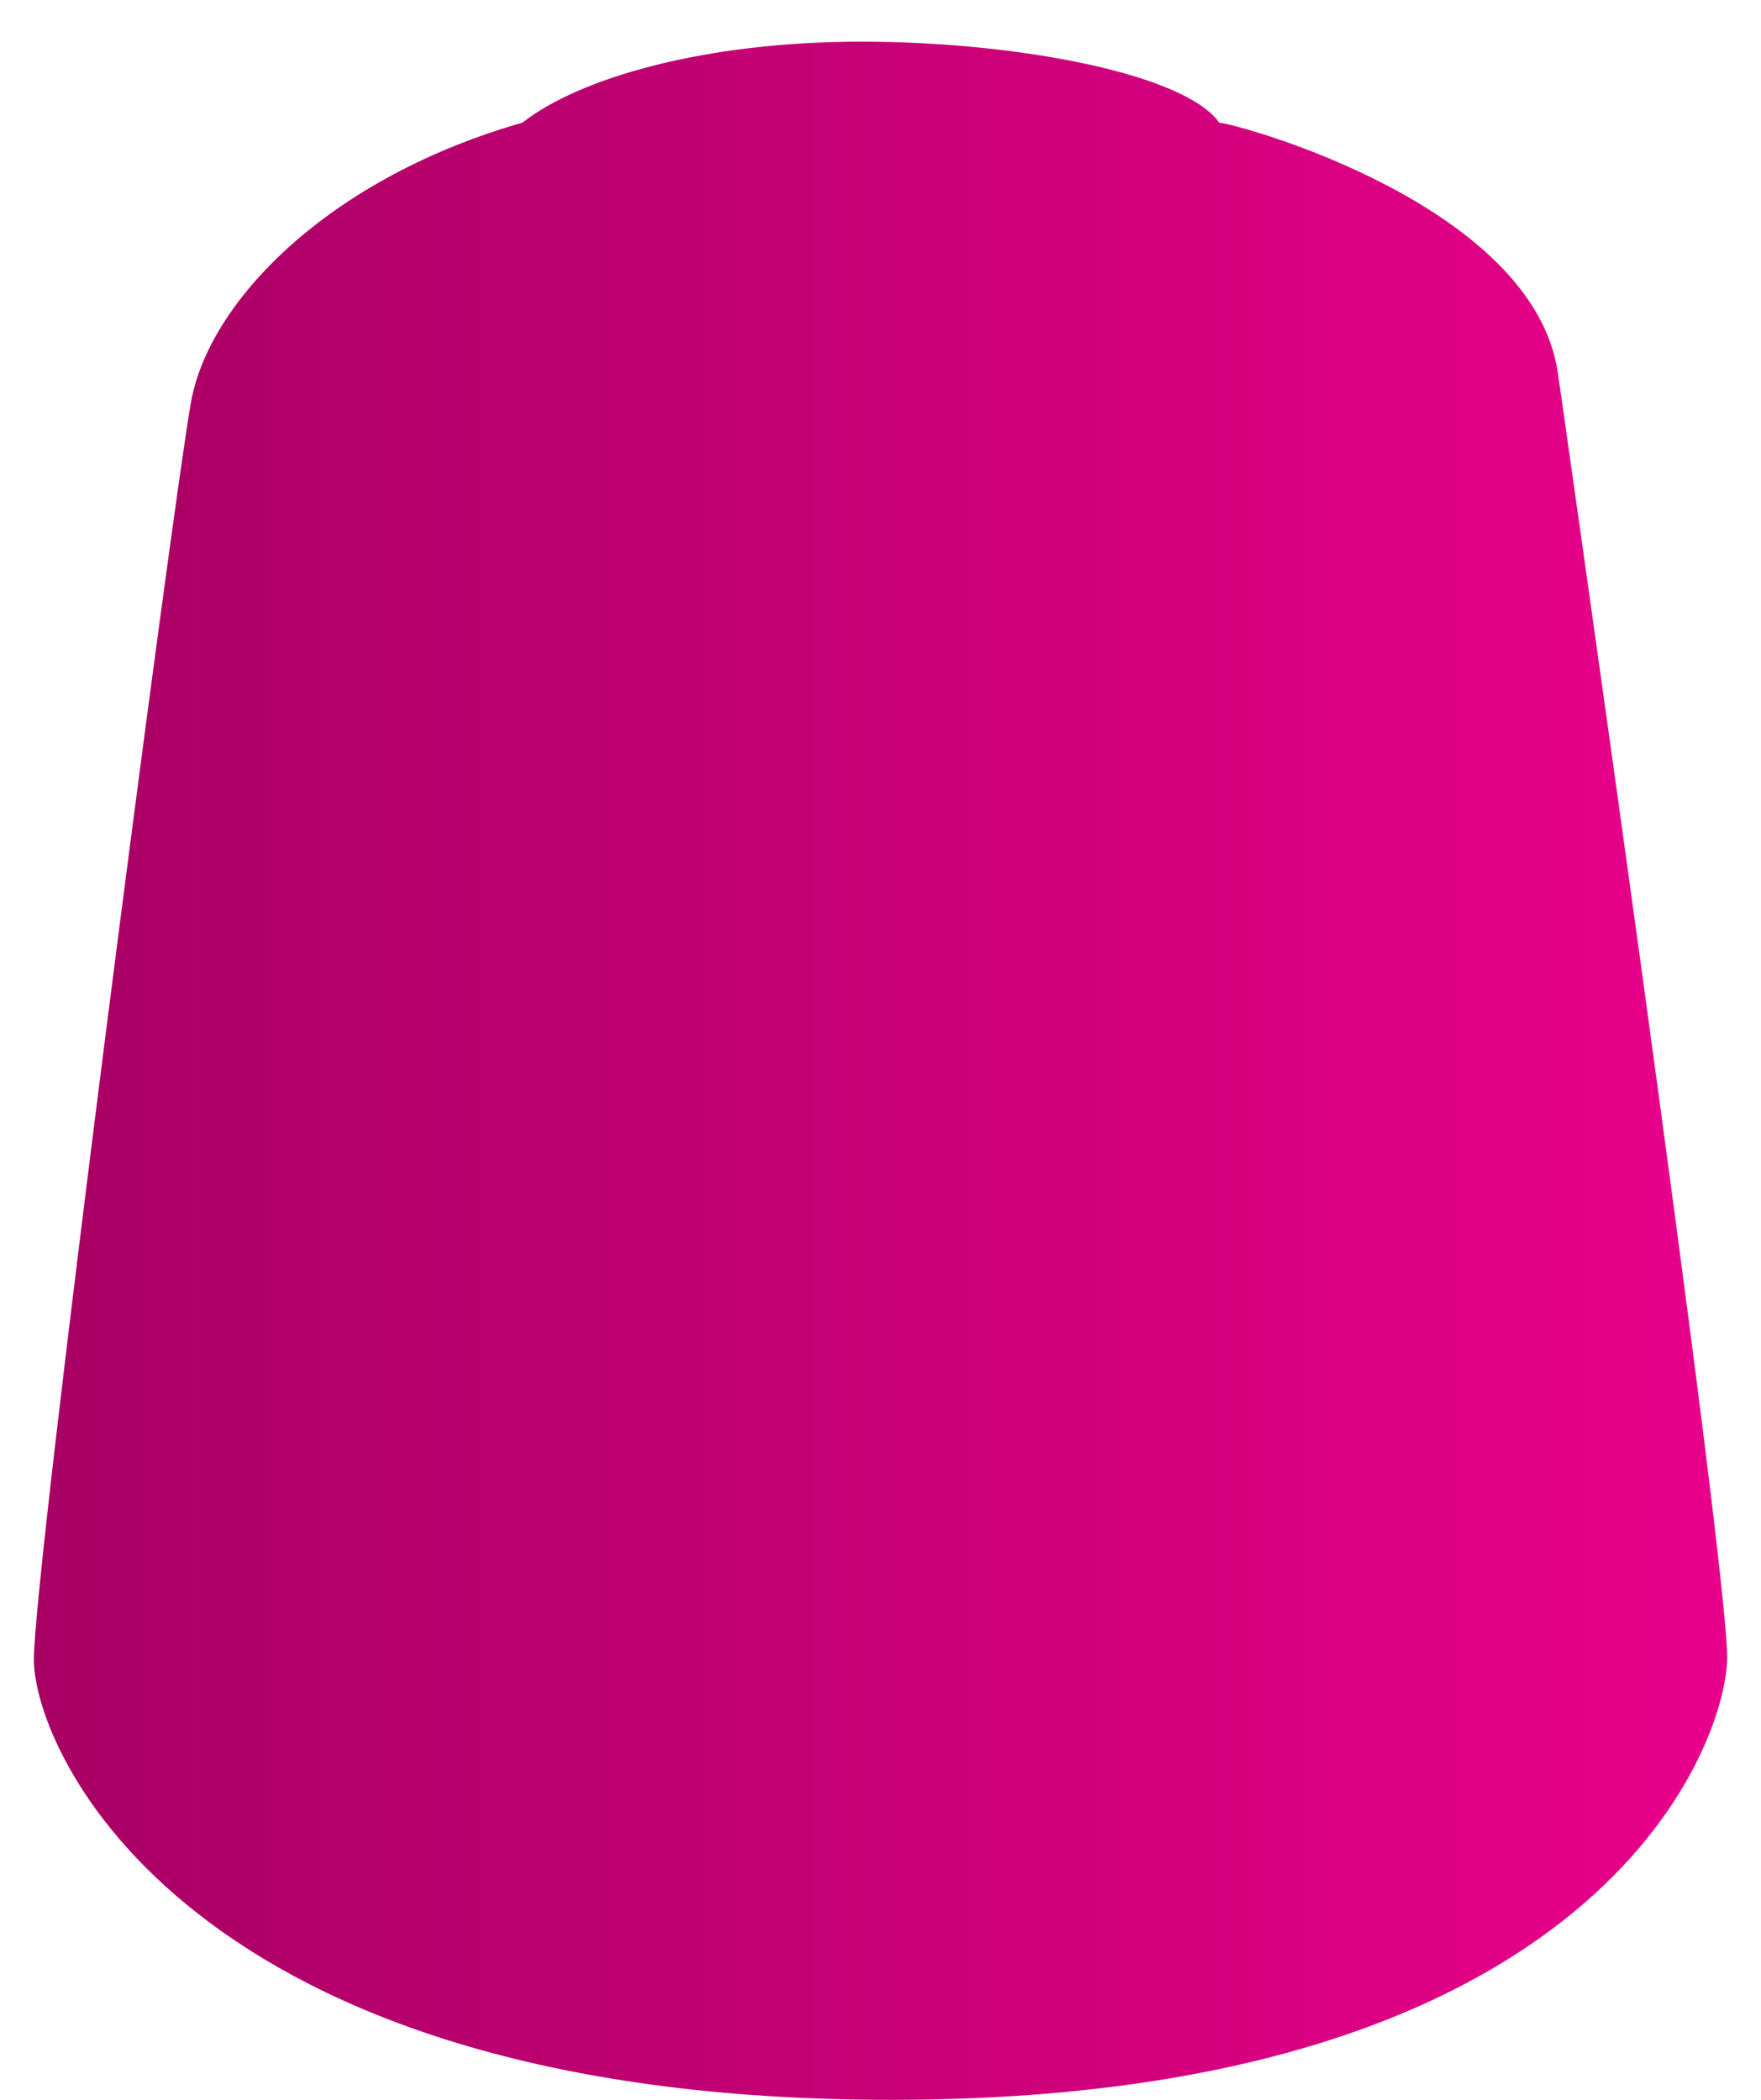 <svg id="_99189953017_shadeNulnOil" data-name="99189953017_shadeNulnOil" xmlns="http://www.w3.org/2000/svg" xmlns:xlink="http://www.w3.org/1999/xlink" viewBox="0 0 52 62"><defs><style>.cls-1{fill:none;}.cls-2{clip-path:url(#clip-path);}.cls-3{fill:url(#linear-gradient);}</style><clipPath id="clip-path"><path class="cls-1" d="M36,3.62c-1-1.43-5.93-2.39-10.57-2.39s-8.34,1.08-10,2.39C9.73,5.25,6.18,8.87,5.64,11.87S1,46.31,1,49,5.5,62,26.31,62,50.93,51.63,51,49s-5-38-5-38C45.27,6.07,36.67,3.69,36,3.62Z"/></clipPath><linearGradient id="linear-gradient" x1="-674.82" y1="-1194.77" x2="-675.82" y2="-1194.77" gradientTransform="matrix(52, 0, 0, -62, 35143.77, -74044.31)" gradientUnits="userSpaceOnUse"><stop offset="0" stop-color="#ec008c"/><stop offset="1" stop-color="#a70063"/></linearGradient></defs><g class="cls-2"><rect class="cls-3" x="1" y="0.31" width="52" height="62"/></g></svg>